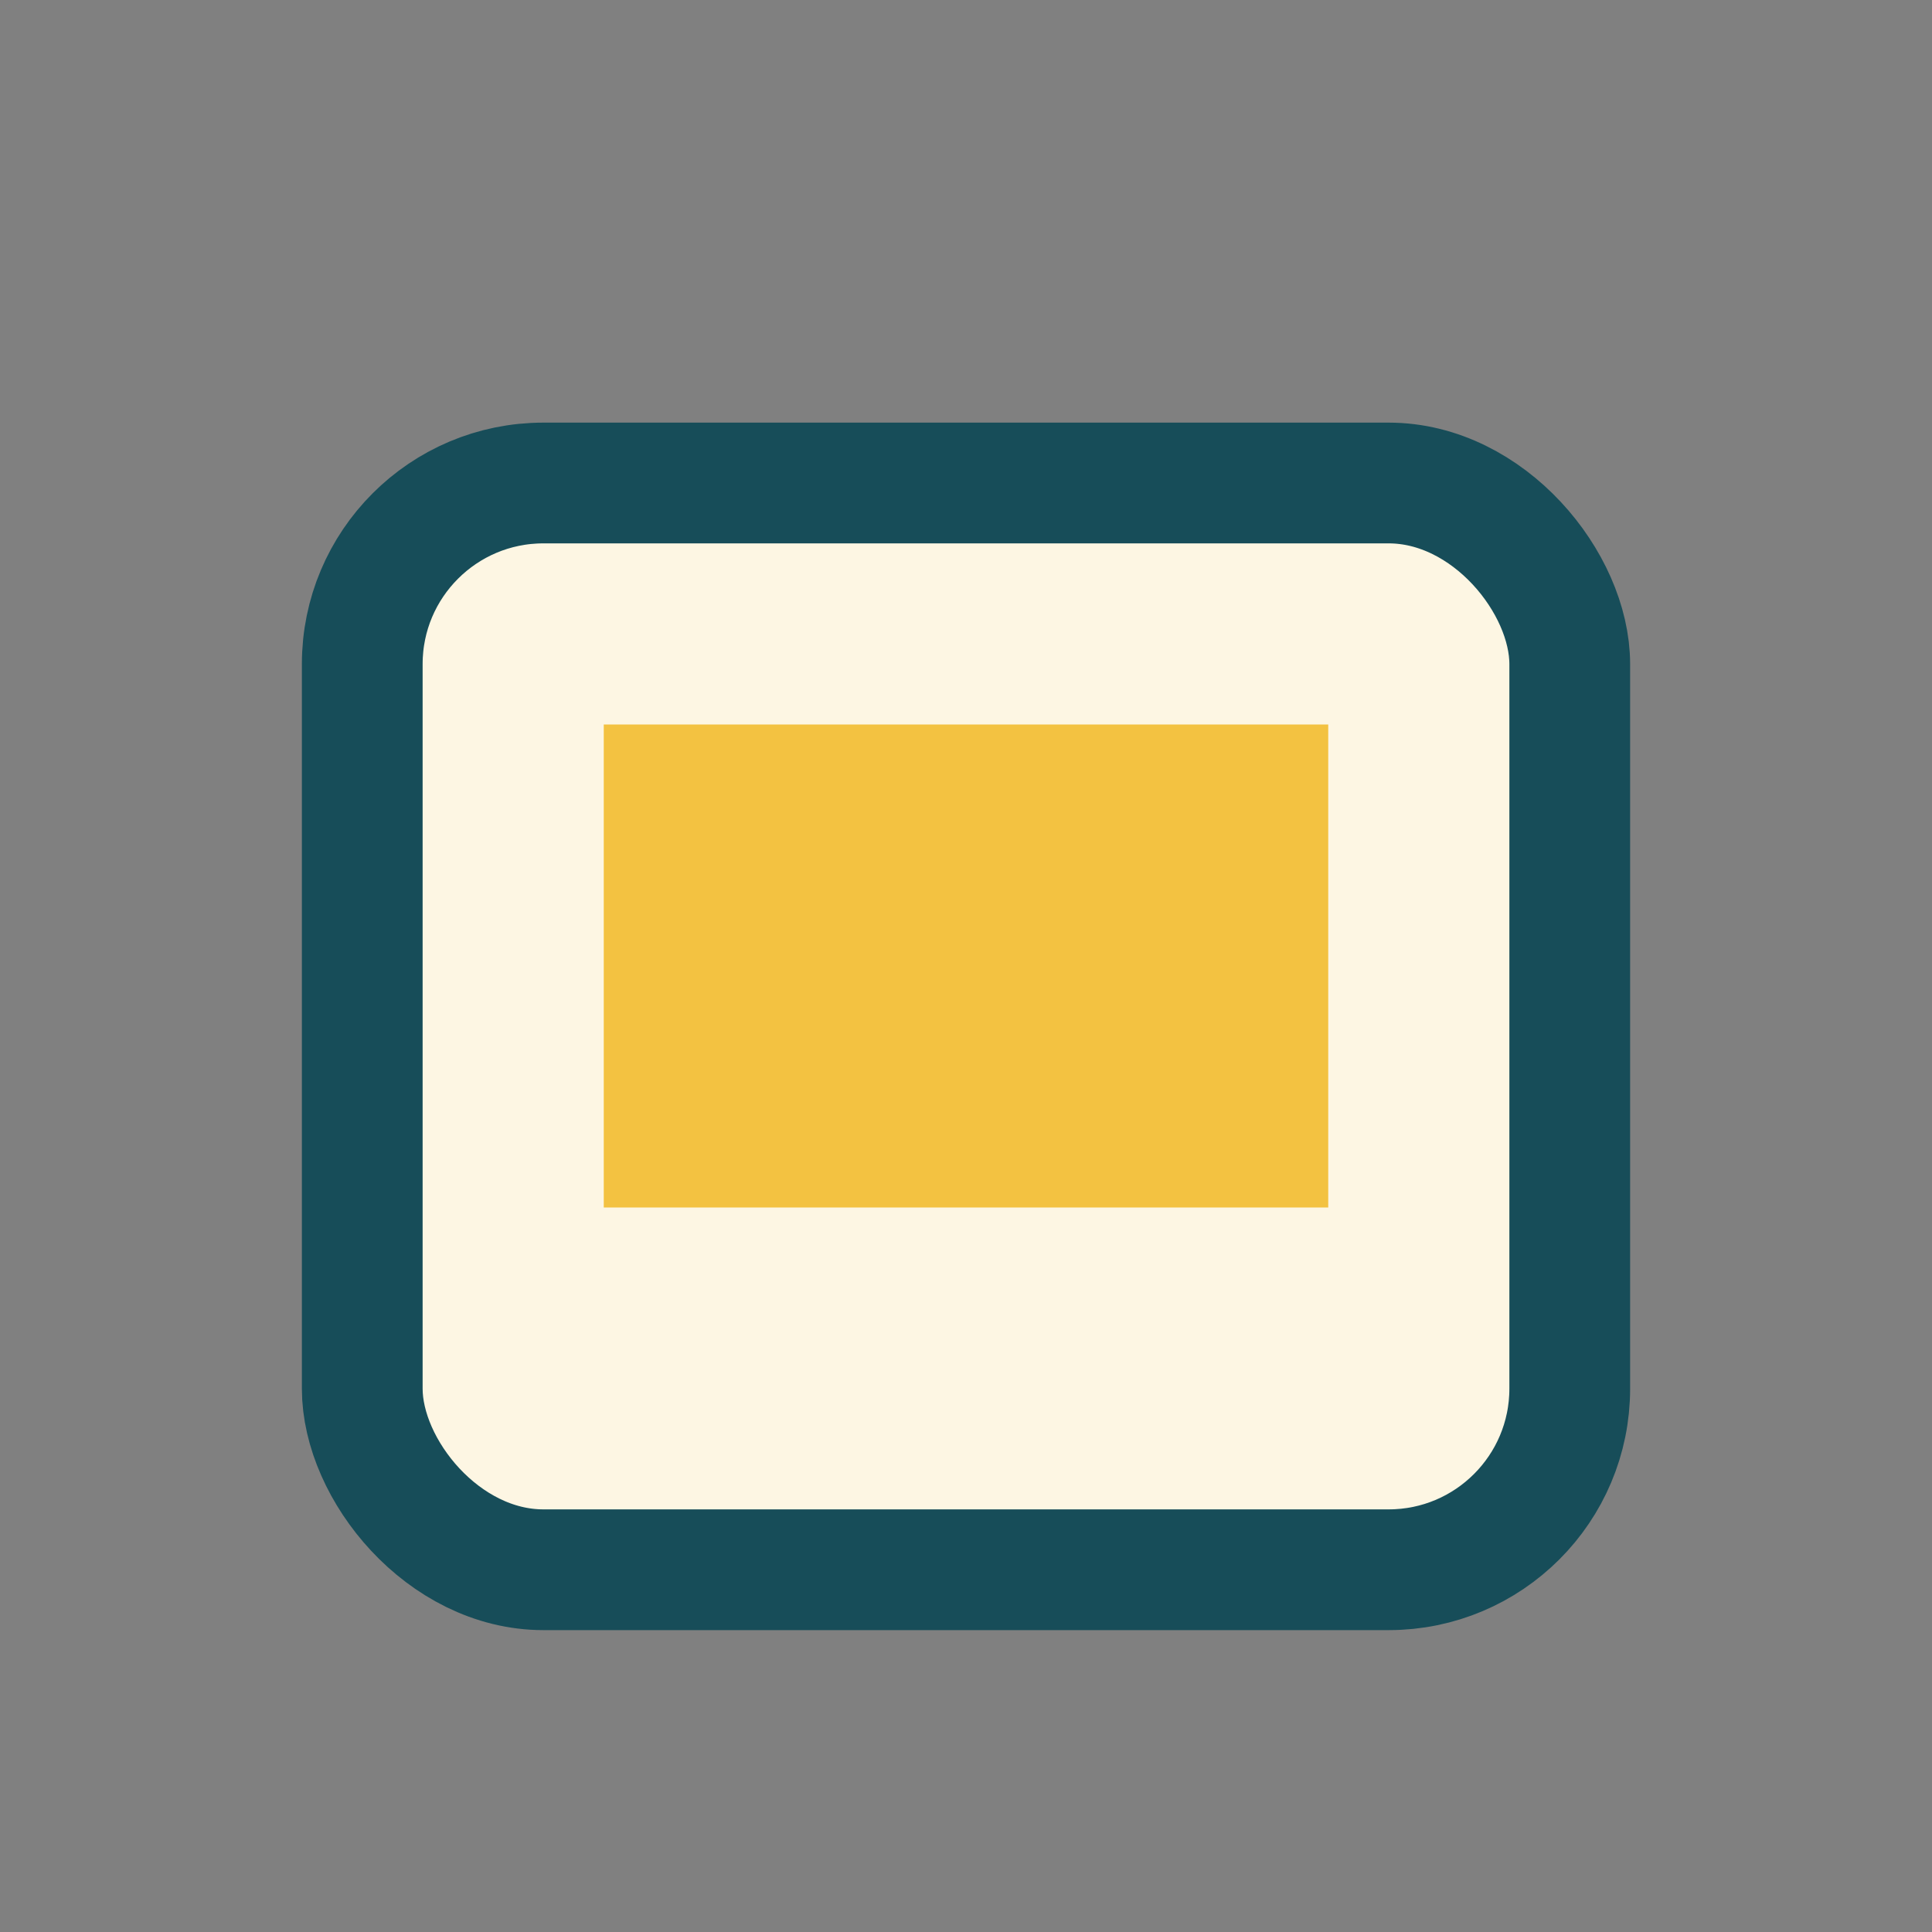<?xml version="1.0" encoding="UTF-8"?>
<svg xmlns="http://www.w3.org/2000/svg" width="32" height="32" viewBox="0 0 32 32"><rect x="0" y="0" width="32" height="32" fill="#808080" stroke="none"/><rect x="6" y="8" width="20" height="18" rx="3" fill="#FDF6E3" stroke="#174D59" stroke-width="2"/><rect x="10" y="12" width="12" height="8" fill="#F3C241"/></svg>